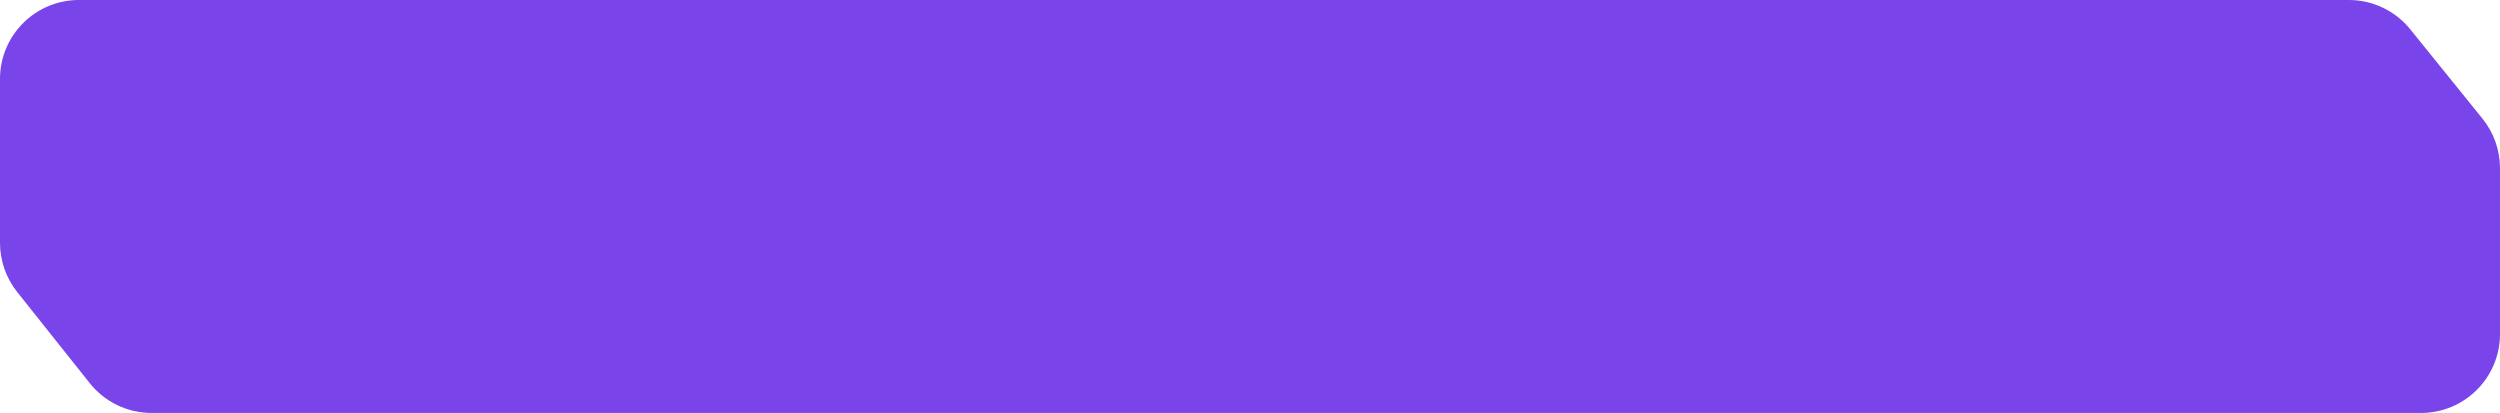 <?xml version="1.0" encoding="UTF-8"?> <svg xmlns="http://www.w3.org/2000/svg" width="224" height="37" viewBox="0 0 224 37" fill="none"><path d="M13.575 37C11.42 37 9.383 36.017 8.041 34.331L1.539 26.161C0.542 24.909 1.00853e-07 23.356 -1.68411e-08 21.756L-1.09699e-06 7.073C-1.38436e-06 3.167 3.167 3.67627e-06 7.073 3.50552e-06L210.458 -5.38472e-06C212.594 -5.47809e-06 214.616 0.965 215.959 2.626L222.427 10.628C223.445 11.887 224 13.457 224 15.075L224 29.927C224 33.833 220.833 37 216.927 37L13.575 37Z" fill="#7A44EB"></path></svg> 